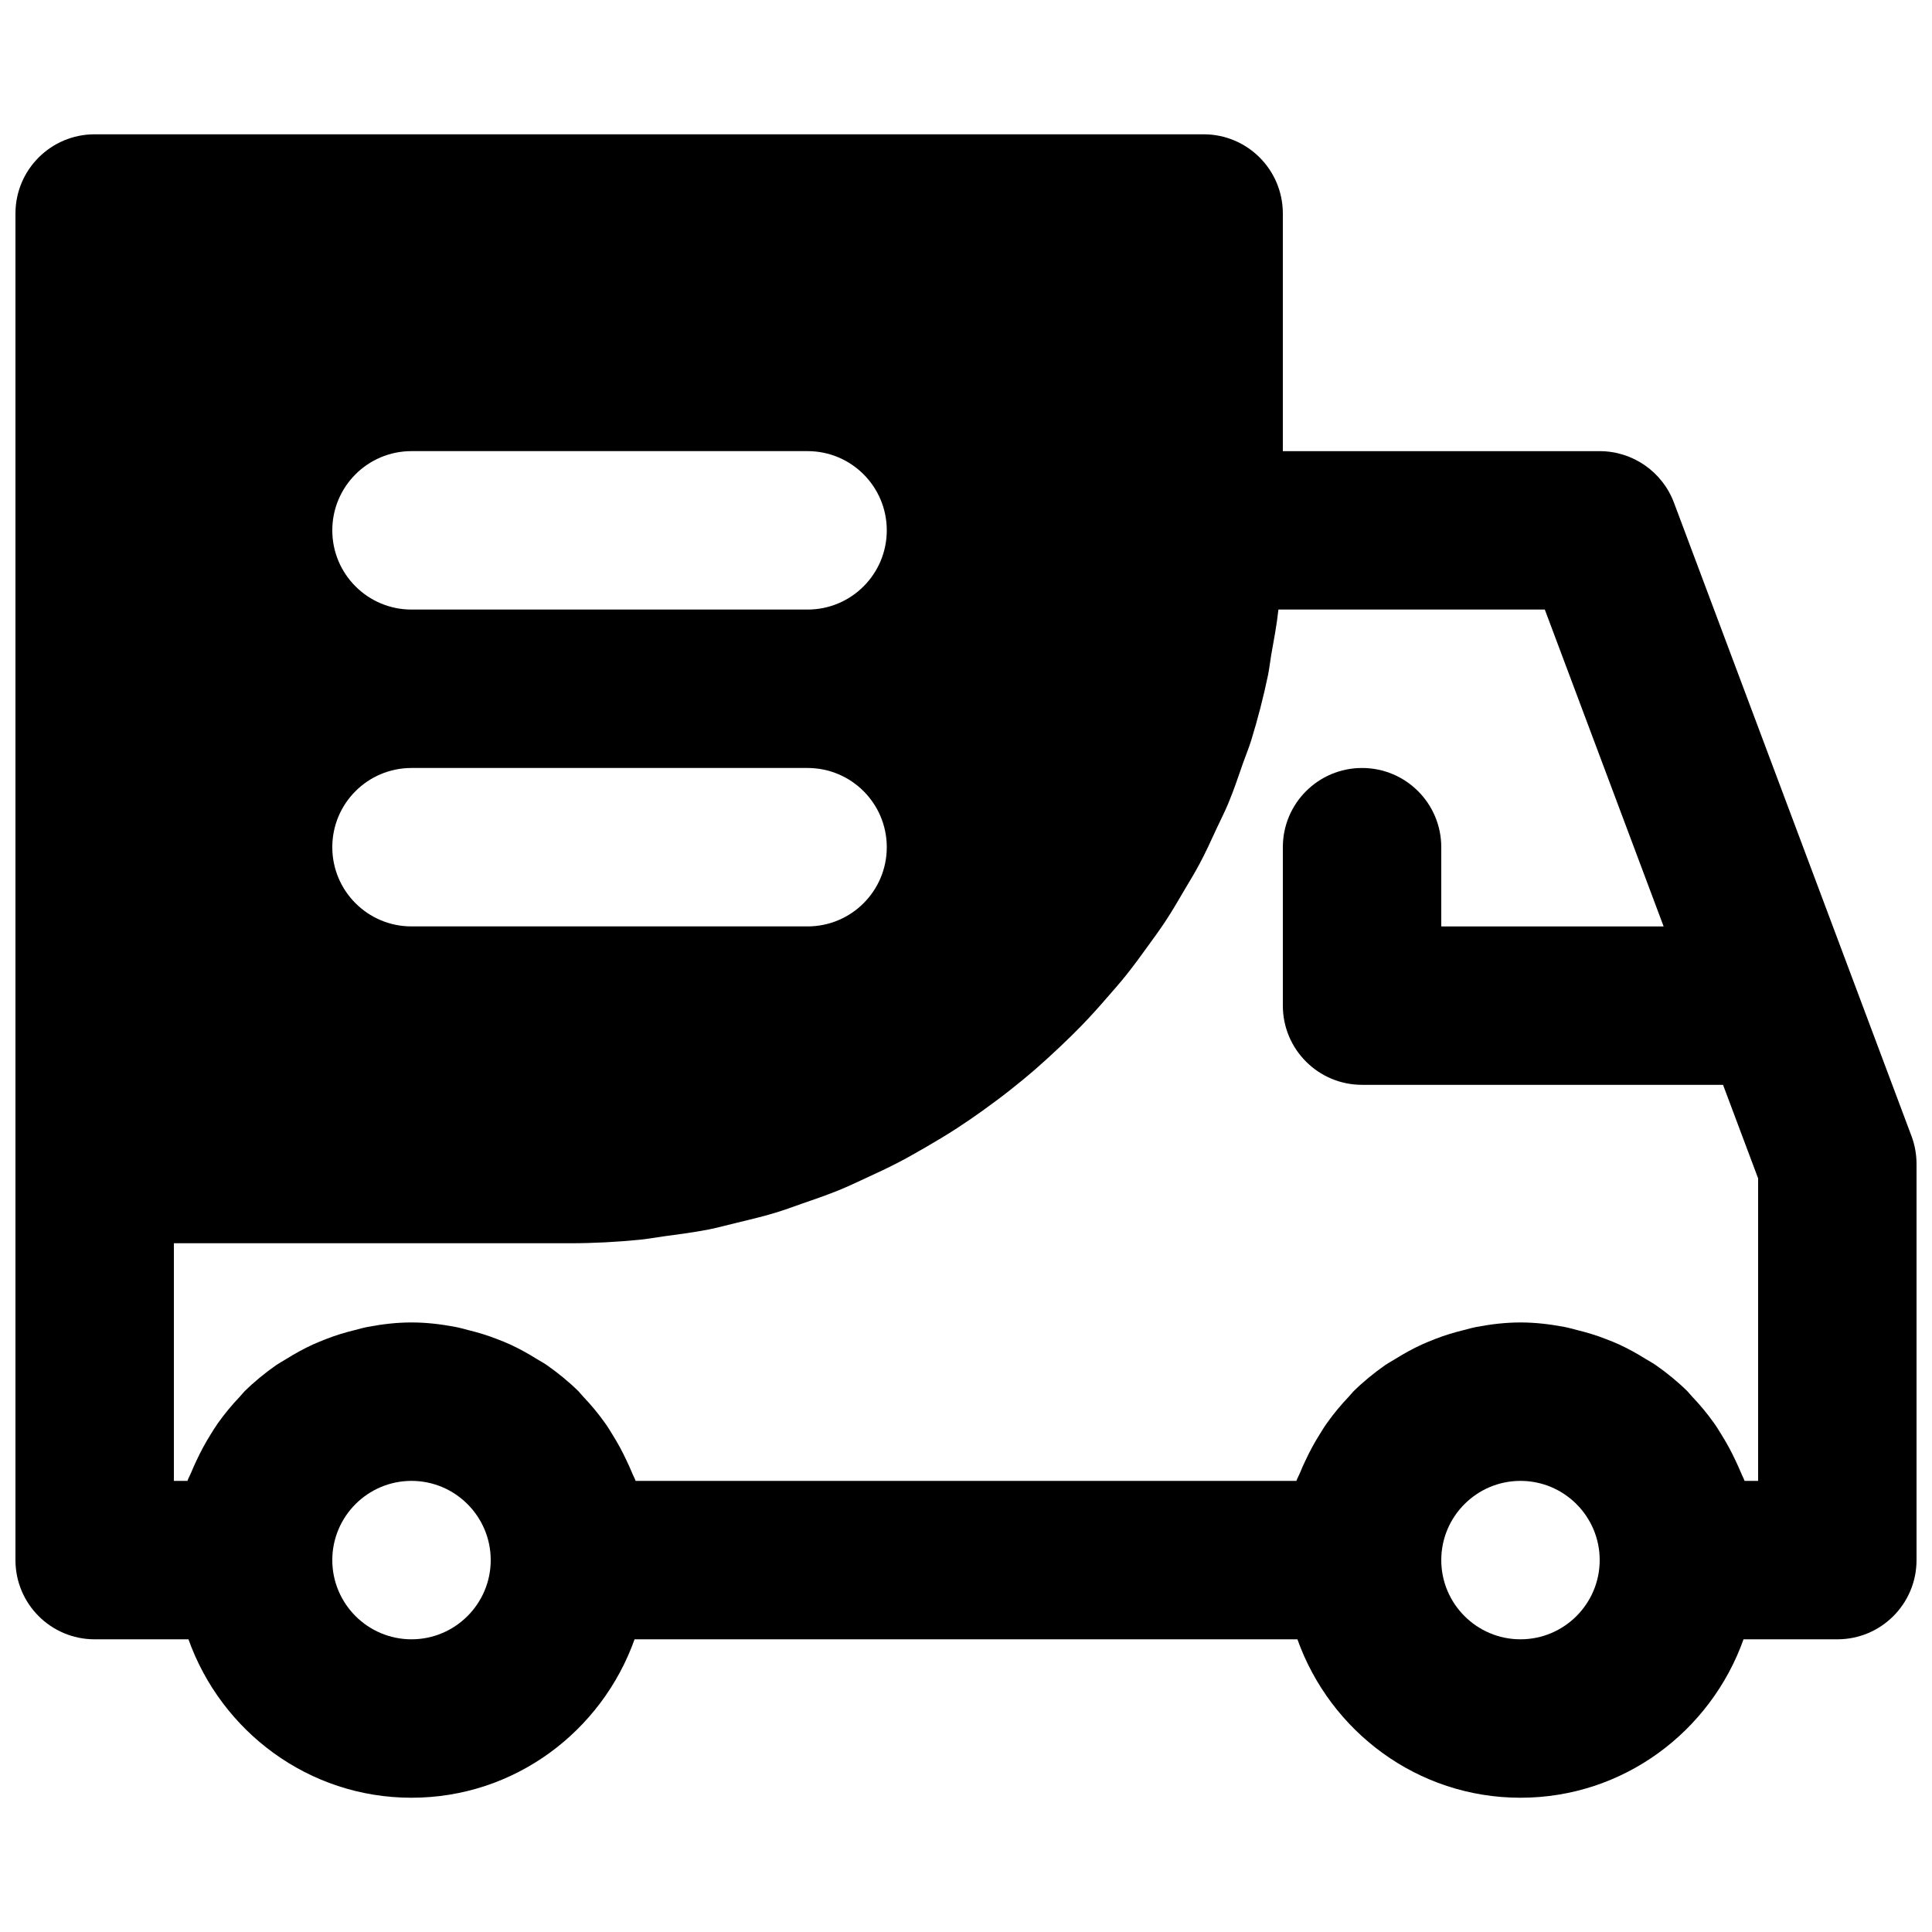 <?xml version="1.0" encoding="UTF-8"?>
<!-- Uploaded to: SVG Repo, www.svgrepo.com, Generator: SVG Repo Mixer Tools -->
<svg width="800px" height="800px" version="1.1" viewBox="144 144 512 512" xmlns="http://www.w3.org/2000/svg">
 <defs>
  <clipPath id="a">
   <path d="m148.09 179h503.81v442h-503.81z"/>
  </clipPath>
 </defs>
 <g clip-path="url(#a)">
  <path d="m609.92 536.45h-3.59c-0.25-0.734-0.648-1.383-0.922-2.098-0.461-1.133-0.965-2.184-1.469-3.273-1.113-2.394-2.352-4.684-3.738-6.887-0.629-1.008-1.219-2.016-1.91-2.981-1.785-2.519-3.734-4.871-5.856-7.094-0.441-0.441-0.777-0.945-1.219-1.387-2.602-2.562-5.457-4.891-8.461-6.992-0.84-0.586-1.742-1.047-2.621-1.594-2.289-1.43-4.641-2.731-7.098-3.863-1.152-0.523-2.328-0.988-3.527-1.449-2.453-0.965-4.973-1.719-7.555-2.352-1.156-0.293-2.269-0.629-3.445-0.84-3.754-0.711-7.598-1.176-11.566-1.176-3.965 0-7.809 0.465-11.566 1.176-1.176 0.211-2.285 0.547-3.441 0.84-2.582 0.633-5.102 1.387-7.559 2.352-1.195 0.461-2.352 0.926-3.504 1.449-2.477 1.133-4.828 2.434-7.117 3.863-0.883 0.547-1.785 1.027-2.625 1.594-3 2.102-5.856 4.43-8.457 6.992-0.441 0.441-0.777 0.945-1.219 1.387-2.121 2.223-4.074 4.574-5.856 7.094-0.695 0.965-1.281 1.973-1.91 2.961-1.387 2.223-2.625 4.512-3.738 6.906-0.523 1.09-1.008 2.141-1.449 3.273-0.293 0.715-0.691 1.363-0.945 2.098h-175.11c-0.254-0.734-0.652-1.383-0.926-2.098-0.461-1.133-0.965-2.184-1.469-3.273-1.113-2.394-2.352-4.684-3.734-6.887-0.633-1.008-1.219-2.016-1.91-2.981-1.785-2.519-3.738-4.871-5.859-7.094-0.441-0.441-0.777-0.945-1.215-1.387-2.606-2.562-5.461-4.891-8.461-6.992-0.84-0.586-1.766-1.047-2.625-1.594-2.289-1.43-4.641-2.731-7.094-3.863-1.156-0.523-2.332-0.988-3.527-1.449-2.457-0.965-4.977-1.719-7.559-2.352-1.152-0.293-2.266-0.629-3.441-0.84-3.758-0.711-7.598-1.176-11.566-1.176s-7.809 0.465-11.566 1.176c-1.176 0.211-2.289 0.547-3.445 0.84-2.582 0.633-5.098 1.387-7.555 2.352-1.195 0.461-2.352 0.926-3.508 1.449-2.477 1.133-4.828 2.434-7.113 3.863-0.883 0.547-1.785 1.027-2.625 1.594-3.004 2.102-5.856 4.43-8.461 6.992-0.441 0.441-0.777 0.945-1.219 1.387-2.117 2.223-4.07 4.574-5.856 7.094-0.691 0.965-1.281 1.973-1.91 2.961-1.387 2.223-2.625 4.512-3.734 6.906-0.504 1.09-1.008 2.141-1.449 3.273-0.297 0.715-0.695 1.363-0.945 2.098h-3.59v-62.973h104.96c6.297 0 12.531-0.336 18.66-0.945 2.059-0.211 4.031-0.59 6.047-0.863 4.07-0.543 8.125-1.07 12.113-1.848 2.371-0.48 4.68-1.133 7.012-1.676 3.547-0.863 7.074-1.68 10.535-2.731 2.438-0.734 4.809-1.617 7.203-2.457 3.254-1.113 6.508-2.246 9.676-3.527 2.414-0.984 4.746-2.098 7.117-3.191 3.023-1.383 6.023-2.789 8.961-4.324 2.332-1.215 4.621-2.539 6.887-3.84 2.836-1.637 5.625-3.316 8.355-5.078 2.227-1.449 4.41-2.961 6.57-4.496 2.602-1.867 5.184-3.777 7.703-5.769 2.102-1.66 4.156-3.359 6.172-5.082 2.414-2.098 4.785-4.262 7.098-6.465 1.93-1.828 3.84-3.695 5.688-5.606 2.227-2.309 4.367-4.68 6.465-7.117 1.742-1.992 3.508-3.988 5.164-6.066 2.016-2.519 3.906-5.121 5.793-7.746 1.555-2.141 3.109-4.262 4.578-6.484 1.805-2.731 3.441-5.562 5.102-8.398 1.32-2.246 2.707-4.473 3.926-6.781 1.613-3 3.023-6.109 4.449-9.215 1.051-2.266 2.203-4.492 3.168-6.801 1.473-3.527 2.688-7.16 3.949-10.789 0.711-2.016 1.531-3.969 2.16-6.004 1.742-5.668 3.234-11.441 4.453-17.297 0.355-1.766 0.543-3.57 0.84-5.312 0.711-3.988 1.469-7.957 1.91-12.027h70.594l31.488 83.969h-58.926v-20.992c0-11.59-9.383-20.992-20.992-20.992-11.605 0-20.992 9.402-20.992 20.992v41.984c0 11.586 9.387 20.992 20.992 20.992h95.664l9.297 24.789zm-62.977 41.984c-11.586 0-20.992-9.426-20.992-20.992s9.406-20.992 20.992-20.992c11.59 0 20.992 9.426 20.992 20.992s-9.402 20.992-20.992 20.992zm-293.89 0c-11.59 0-20.992-9.426-20.992-20.992s9.402-20.992 20.992-20.992c11.586 0 20.992 9.426 20.992 20.992s-9.406 20.992-20.992 20.992zm0-230.91h104.96c11.605 0 20.992 9.402 20.992 20.992 0 11.586-9.387 20.992-20.992 20.992h-104.96c-11.609 0-20.992-9.406-20.992-20.992 0-11.59 9.383-20.992 20.992-20.992zm0-83.969h104.96c11.605 0 20.992 9.402 20.992 20.992 0 11.586-9.387 20.992-20.992 20.992h-104.96c-11.609 0-20.992-9.406-20.992-20.992 0-11.59 9.383-20.992 20.992-20.992zm397.53 181.56-62.977-167.93c-3.086-8.188-10.918-13.625-19.672-13.625h-83.969v-62.977c0-11.59-9.383-20.992-20.988-20.992h-293.89c-11.609 0-20.992 9.402-20.992 20.992v356.86c0 11.59 9.383 20.992 20.992 20.992h24.855c8.691 24.375 31.781 41.984 59.113 41.984 27.332 0 50.422-17.609 59.113-41.984h175.66c8.691 24.375 31.781 41.984 59.113 41.984 27.332 0 50.426-17.609 59.113-41.984h24.855c11.609 0 20.992-9.402 20.992-20.992v-104.96c0-2.519-0.441-5.019-1.32-7.371z" fill-rule="evenodd"/>
 </g>
</svg>